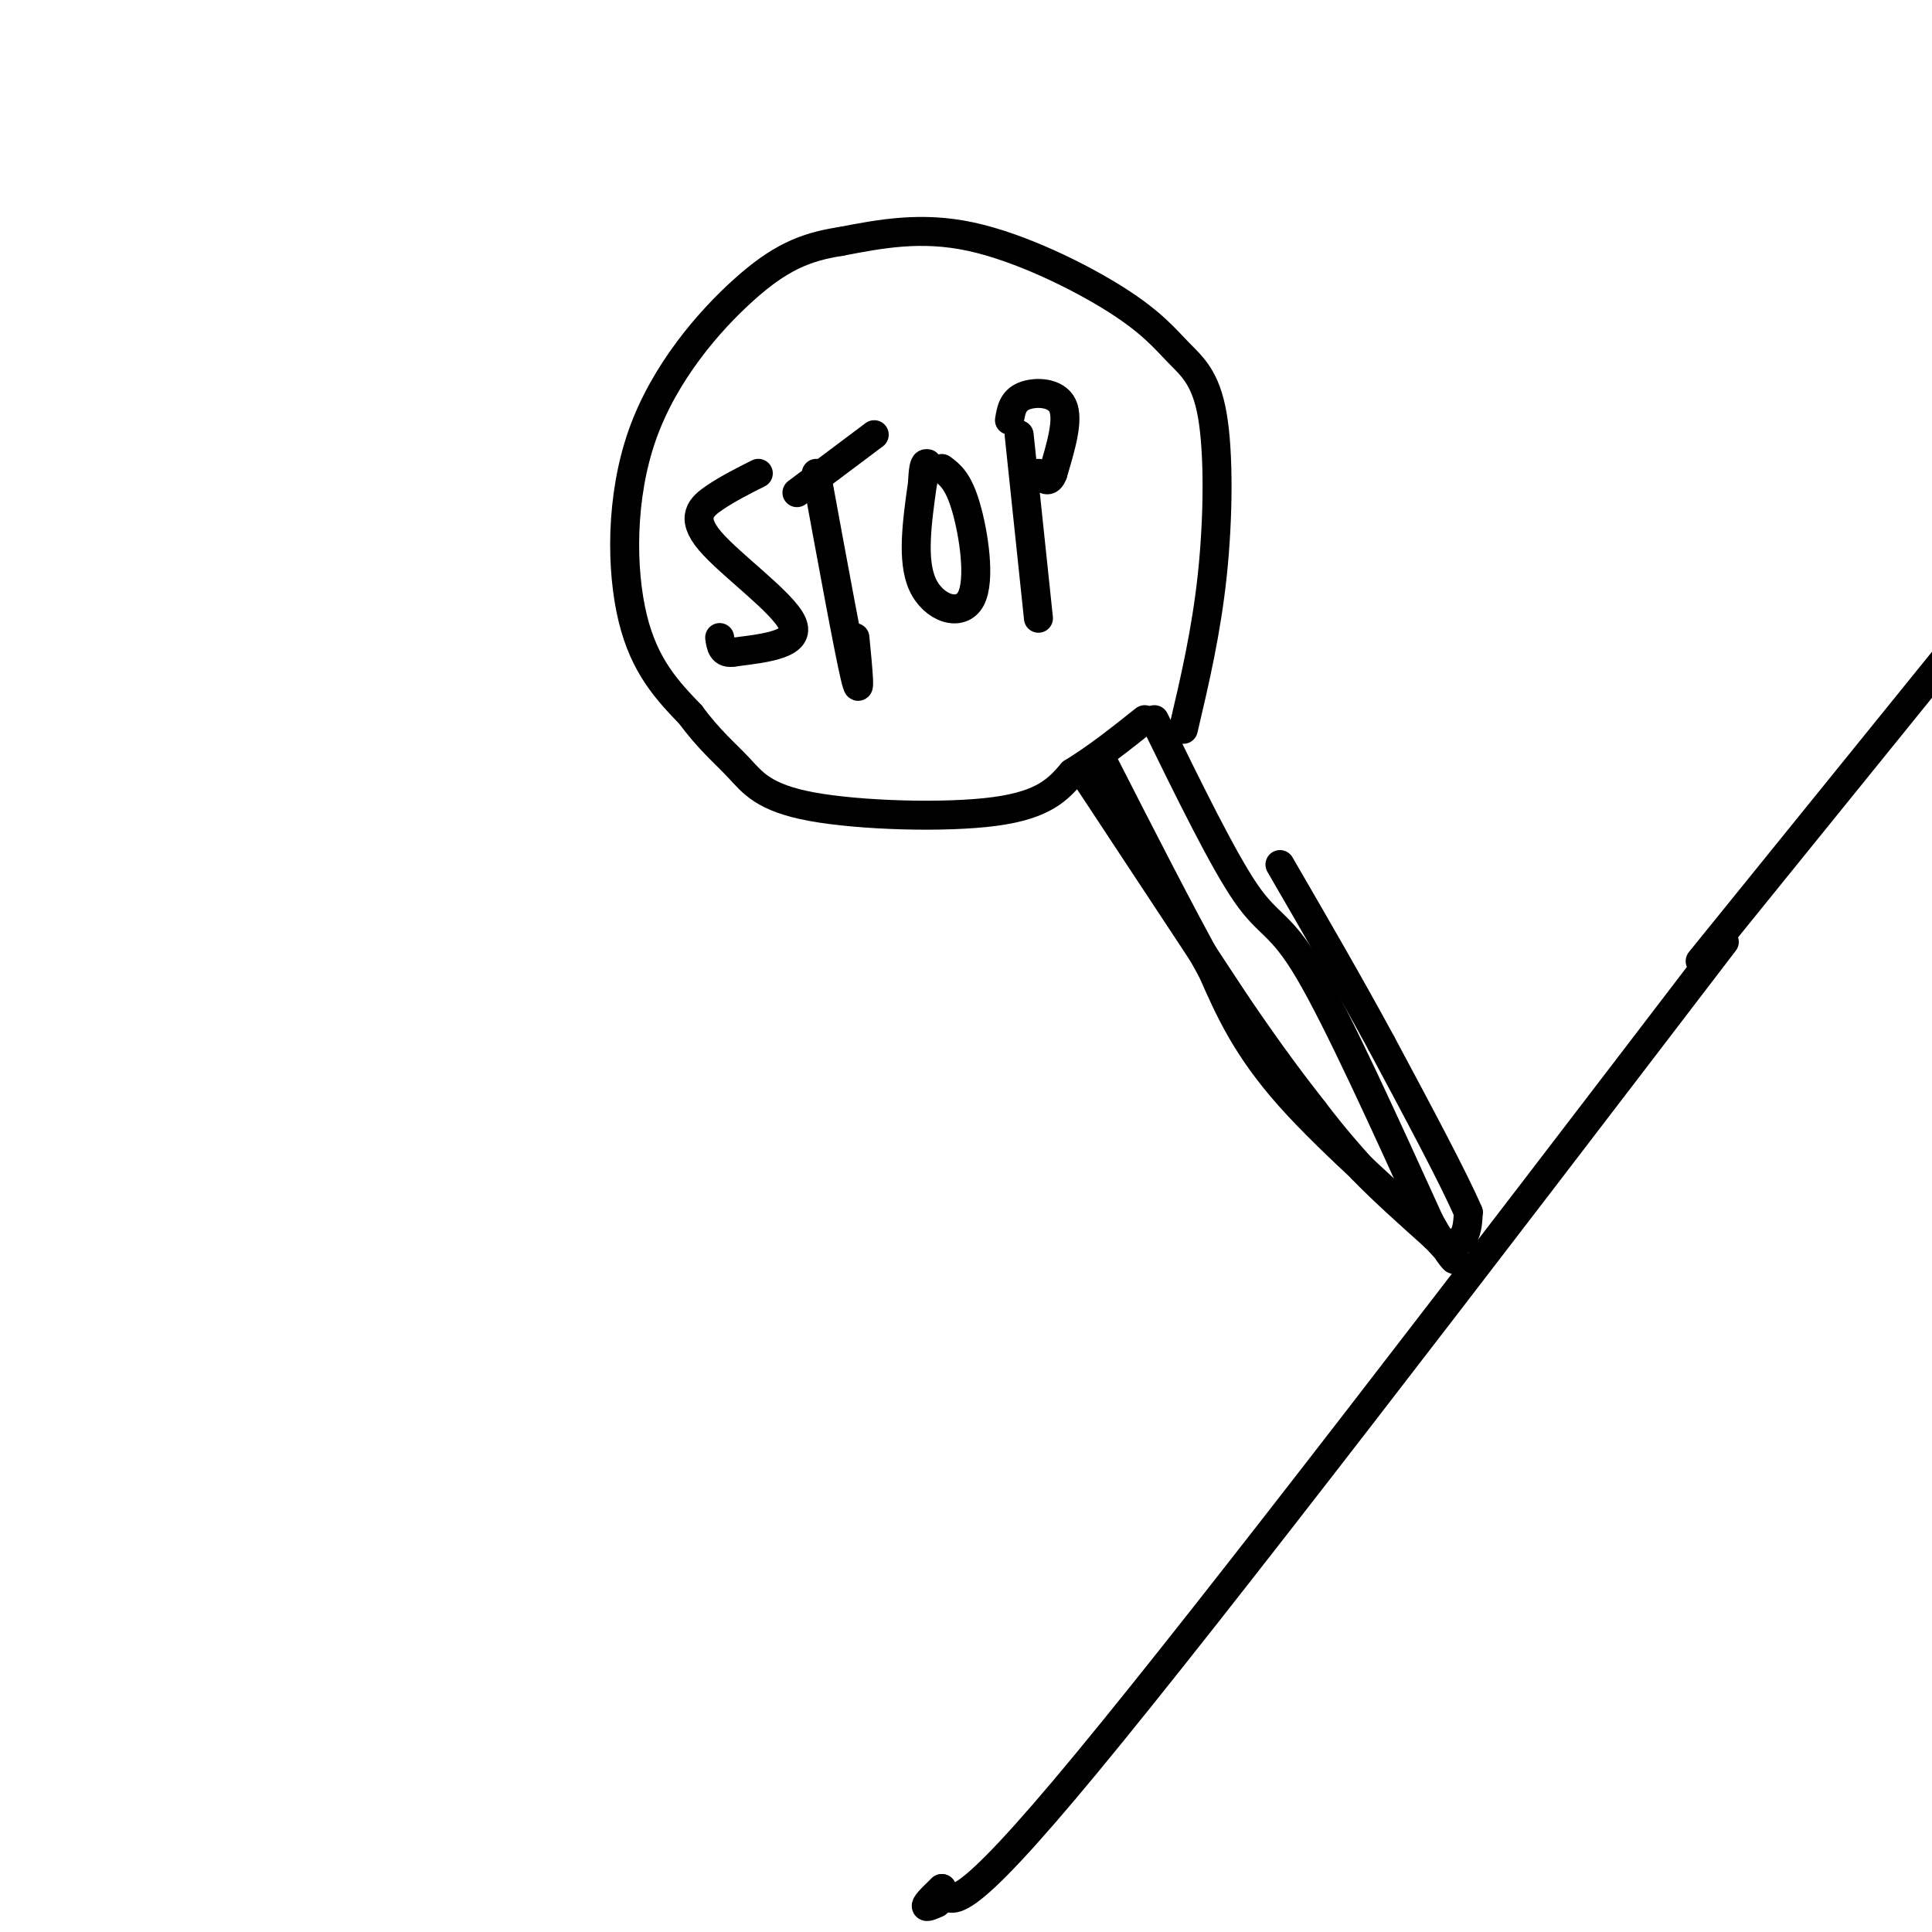 <svg viewBox='0 0 400 400' version='1.1' xmlns='http://www.w3.org/2000/svg' xmlns:xlink='http://www.w3.org/1999/xlink'><g fill='none' stroke='#000000' stroke-width='6' stroke-linecap='round' stroke-linejoin='round'><path d='M245,151c2.376,-10.121 4.753,-20.242 6,-32c1.247,-11.758 1.365,-25.153 0,-33c-1.365,-7.847 -4.211,-10.144 -7,-13c-2.789,-2.856 -5.520,-6.269 -13,-11c-7.480,-4.731 -19.709,-10.780 -30,-13c-10.291,-2.220 -18.646,-0.610 -27,1'/><path d='M174,50c-7.504,1.144 -12.764,3.502 -20,10c-7.236,6.498 -16.448,17.134 -21,30c-4.552,12.866 -4.443,27.962 -2,38c2.443,10.038 7.222,15.019 12,20'/><path d='M143,148c3.767,5.142 7.185,7.997 10,11c2.815,3.003 5.027,6.155 15,8c9.973,1.845 27.707,2.384 38,1c10.293,-1.384 13.147,-4.692 16,-8'/><path d='M222,160c5.167,-3.167 10.083,-7.083 15,-11'/><path d='M239,149c7.133,14.578 14.267,29.156 19,36c4.733,6.844 7.067,5.956 13,16c5.933,10.044 15.467,31.022 25,52'/><path d='M296,253c5.690,10.143 7.417,9.500 1,3c-6.417,-6.500 -20.976,-18.857 -30,-29c-9.024,-10.143 -12.512,-18.071 -16,-26'/><path d='M251,201c-6.500,-11.667 -14.750,-27.833 -23,-44'/><path d='M157,98c-3.113,1.565 -6.226,3.131 -9,5c-2.774,1.869 -5.208,4.042 -1,9c4.208,4.958 15.060,12.702 17,17c1.940,4.298 -5.030,5.149 -12,6'/><path d='M152,135c-2.500,0.500 -2.750,-1.250 -3,-3'/><path d='M169,98c3.333,18.167 6.667,36.333 8,42c1.333,5.667 0.667,-1.167 0,-8'/><path d='M165,102c0.000,0.000 16.000,-12.000 16,-12'/><path d='M195,97c1.702,1.268 3.405,2.536 5,8c1.595,5.464 3.083,15.125 1,19c-2.083,3.875 -7.738,1.964 -10,-3c-2.262,-4.964 -1.131,-12.982 0,-21'/><path d='M191,100c0.167,-4.167 0.583,-4.083 1,-4'/><path d='M211,90c0.000,0.000 4.000,38.000 4,38'/><path d='M209,87c0.333,-2.022 0.667,-4.044 3,-5c2.333,-0.956 6.667,-0.844 8,2c1.333,2.844 -0.333,8.422 -2,14'/><path d='M218,98c-0.833,2.333 -1.917,1.167 -3,0'/><path d='M357,195c-52.500,68.667 -105.000,137.333 -132,170c-27.000,32.667 -28.500,29.333 -30,26'/><path d='M195,391c-5.167,4.833 -3.083,3.917 -1,3'/><path d='M352,199c0.000,0.000 51.000,-63.000 51,-63'/><path d='M225,161c0.000,0.000 31.000,47.000 31,47'/><path d='M256,208c7.833,11.500 11.917,16.750 16,22'/><path d='M272,230c4.333,5.667 7.167,8.833 10,12'/><path d='M282,242c4.167,4.333 9.583,9.167 15,14'/><path d='M297,256c3.622,2.400 5.178,1.400 6,0c0.822,-1.400 0.911,-3.200 1,-5'/><path d='M304,251c-2.833,-6.667 -10.417,-20.833 -18,-35'/><path d='M286,216c-6.500,-12.000 -13.750,-24.500 -21,-37'/></g>
</svg>